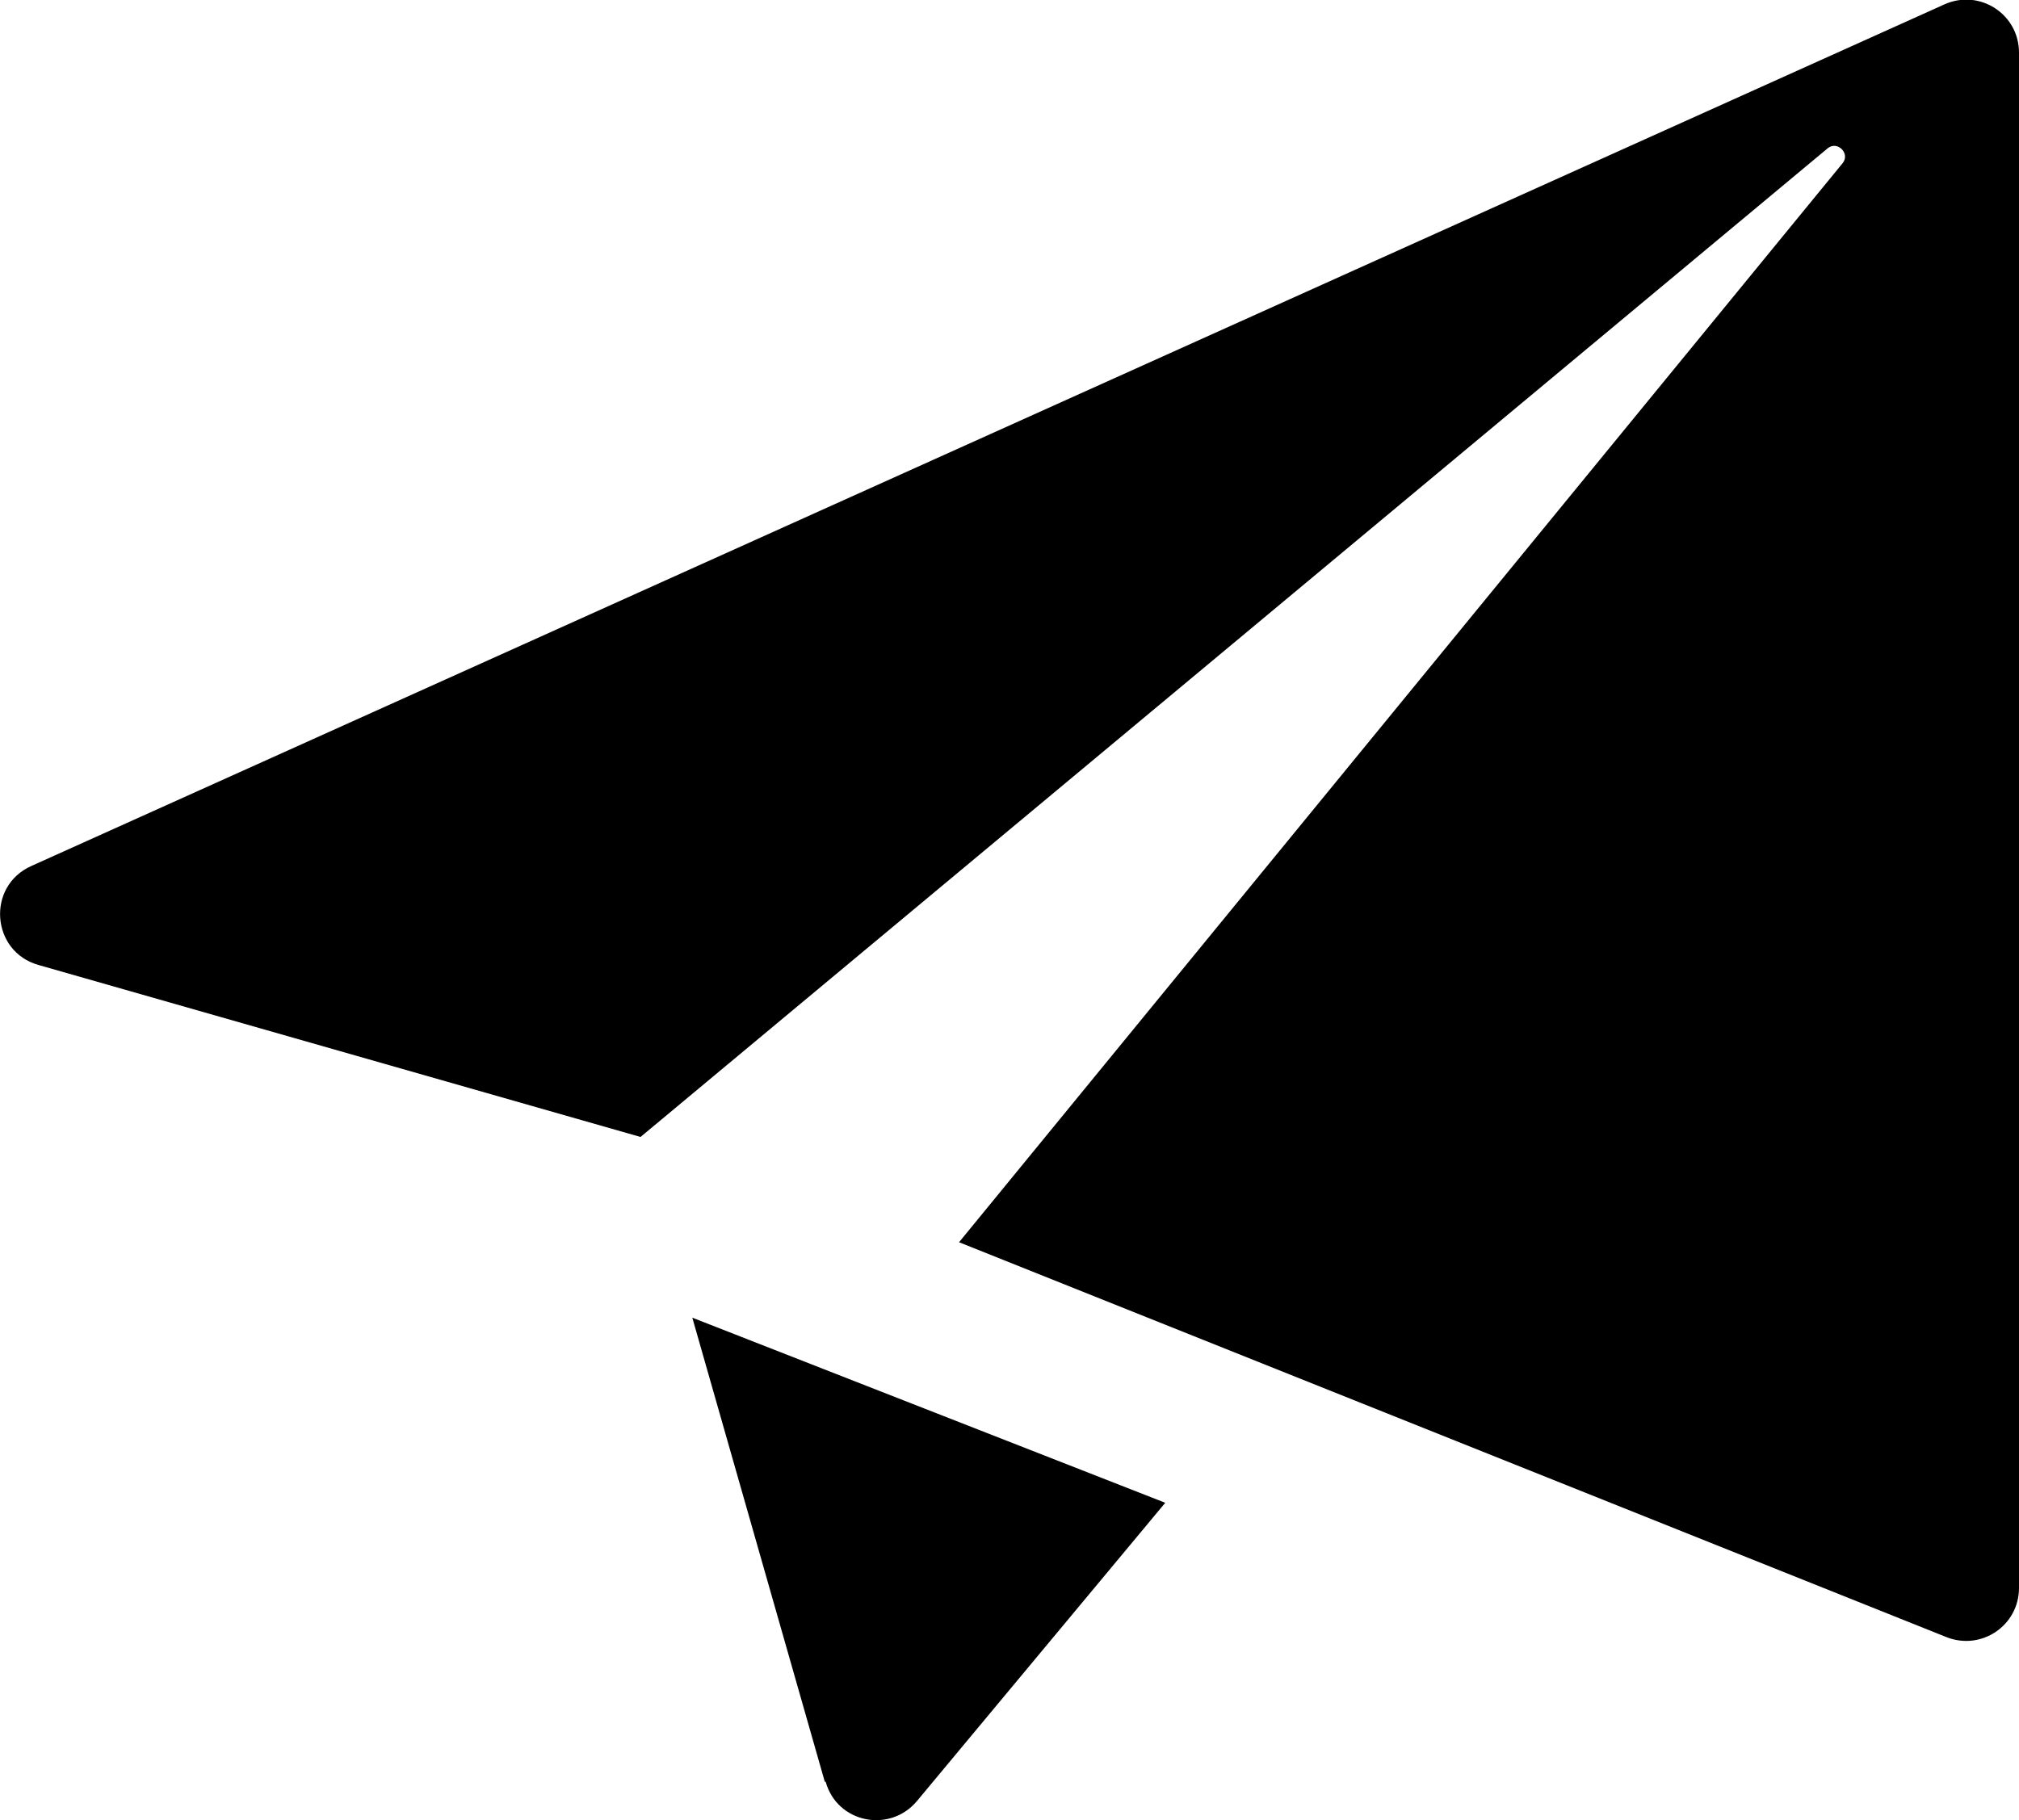 <svg viewBox="0 0 23.01 20.75" xmlns="http://www.w3.org/2000/svg" data-sanitized-data-name="Layer 2" data-name="Layer 2" id="Layer_2">
  <defs>
    <style>
      .cls-1 {
        stroke-width: 0px;
      }
    </style>
  </defs>
  <g data-sanitized-data-name="Layer 1" data-name="Layer 1" id="Layer_1-2">
    <path d="M9.41,20.31c.13.47.73.59,1.04.22l2.83-3.4-5.39-2.11,1.51,5.29ZM23.01.6v17.5c0,.43-.43.72-.83.56l-11.25-4.5L21,1.86c.09-.11-.06-.26-.17-.17L7.3,12.96.44,11c-.54-.15-.6-.9-.08-1.13L22.16.05c.4-.18.85.11.85.55" class="cls-1"></path>
  </g>
</svg>